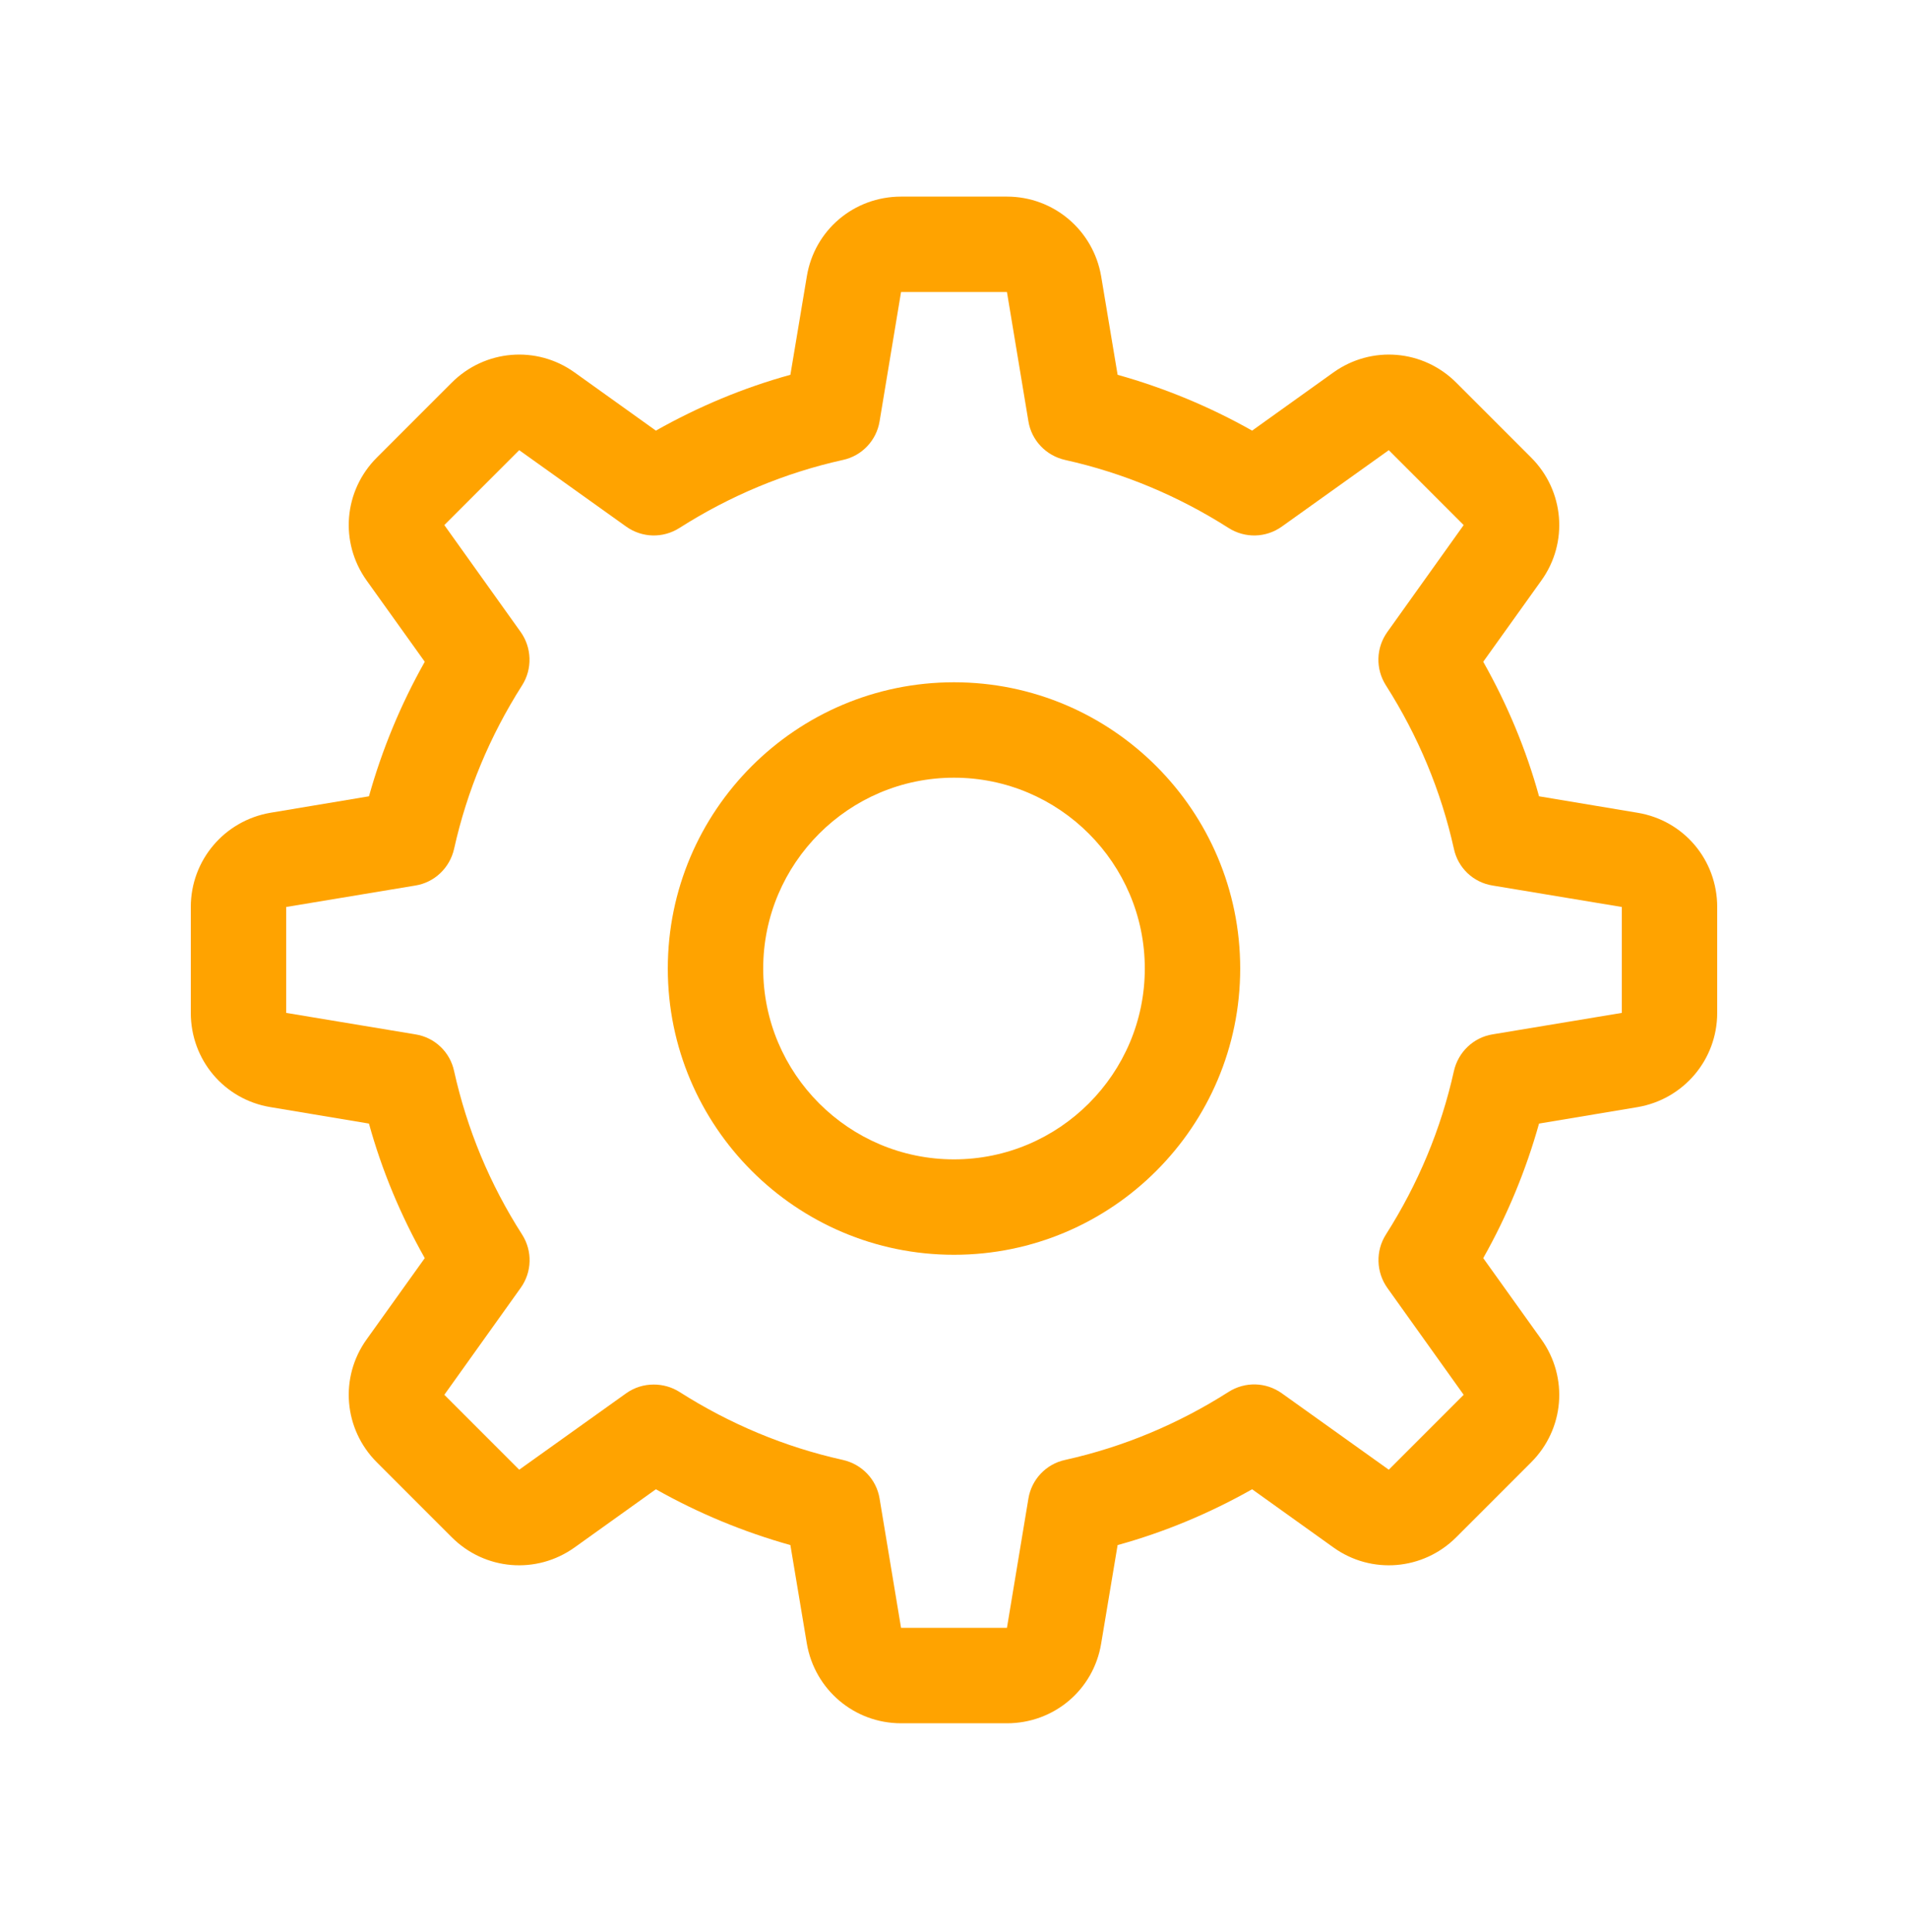 <svg width="80" height="81" viewBox="0 0 80 81" fill="none" xmlns="http://www.w3.org/2000/svg">
<g clip-path="url(#clip0_210_4136)">
<path d="M42.22 72.242H37.78C35.82 72.242 34.16 70.832 33.83 68.902L33.14 64.772C31.18 64.222 29.29 63.442 27.5 62.432L24.09 64.872C22.49 66.012 20.33 65.832 18.94 64.442L15.8 61.302C14.41 59.912 14.23 57.742 15.37 56.152L17.81 52.742C16.8 50.952 16.01 49.062 15.47 47.102L11.34 46.412C9.4 46.092 8 44.432 8 42.462V38.022C8 36.062 9.41 34.402 11.34 34.072L15.47 33.382C16.02 31.422 16.8 29.532 17.81 27.742L15.37 24.332C14.23 22.732 14.41 20.572 15.8 19.182L18.94 16.042C20.33 14.652 22.5 14.472 24.09 15.612L27.5 18.052C29.29 17.042 31.18 16.252 33.14 15.712L33.83 11.582C34.15 9.642 35.81 8.242 37.78 8.242H42.22C44.18 8.242 45.84 9.652 46.17 11.582L46.86 15.712C48.82 16.262 50.71 17.042 52.5 18.052L55.91 15.612C57.51 14.472 59.67 14.652 61.06 16.042L64.2 19.182C65.59 20.572 65.77 22.742 64.63 24.332L62.19 27.742C63.2 29.532 63.99 31.422 64.53 33.382L68.66 34.072C70.6 34.392 72 36.052 72 38.022V42.462C72 44.422 70.59 46.082 68.66 46.412L64.53 47.102C63.98 49.062 63.2 50.952 62.19 52.742L64.63 56.152C65.77 57.752 65.59 59.912 64.2 61.302L61.06 64.442C59.67 65.832 57.5 66.012 55.91 64.872L52.5 62.432C50.71 63.442 48.82 64.232 46.86 64.772L46.17 68.902C45.85 70.842 44.19 72.242 42.22 72.242ZM27.41 58.042C27.78 58.042 28.16 58.142 28.49 58.352C30.61 59.702 32.91 60.662 35.34 61.202C36.14 61.382 36.75 62.022 36.88 62.822L37.78 68.242H42.22L43.12 62.822C43.25 62.022 43.86 61.372 44.66 61.202C47.09 60.662 49.39 59.702 51.51 58.352C52.2 57.912 53.08 57.932 53.75 58.412L58.23 61.612L61.37 58.472L58.17 53.992C57.7 53.332 57.67 52.442 58.11 51.752C59.46 49.632 60.42 47.332 60.96 44.902C61.14 44.102 61.78 43.492 62.58 43.362L68 42.462V38.022L62.58 37.122C61.77 36.992 61.13 36.382 60.96 35.582C60.42 33.152 59.46 30.852 58.11 28.732C57.67 28.042 57.69 27.162 58.17 26.492L61.37 22.012L58.23 18.872L53.75 22.072C53.08 22.552 52.2 22.572 51.51 22.132C49.39 20.782 47.09 19.822 44.66 19.282C43.86 19.102 43.25 18.462 43.12 17.662L42.22 12.242H37.78L36.88 17.662C36.75 18.462 36.14 19.112 35.34 19.282C32.91 19.822 30.61 20.782 28.49 22.132C27.8 22.572 26.92 22.552 26.25 22.072L21.77 18.872L18.63 22.012L21.83 26.492C22.3 27.152 22.33 28.042 21.89 28.732C20.54 30.852 19.58 33.152 19.04 35.582C18.86 36.382 18.22 36.992 17.42 37.122L12 38.022V42.462L17.42 43.362C18.23 43.492 18.87 44.102 19.04 44.902C19.58 47.332 20.53 49.632 21.89 51.752C22.33 52.442 22.31 53.322 21.83 53.992L18.63 58.472L21.77 61.612L26.25 58.412C26.6 58.162 27 58.042 27.41 58.042Z" fill="#FFA300"/>
<path d="M40 52.602C33.38 52.602 28 47.222 28 40.602C28 33.982 33.38 28.602 40 28.602C46.62 28.602 52 33.982 52 40.602C52 47.222 46.62 52.602 40 52.602ZM40 32.602C35.59 32.602 32 36.192 32 40.602C32 45.012 35.59 48.602 40 48.602C44.41 48.602 48 45.012 48 40.602C48 36.192 44.41 32.602 40 32.602Z" fill="#FFA300"/>
</g>
<defs>
<clipPath id="clip0_210_4136">
<rect width="80" height="80" fill="white" transform="translate(0 0.602)"/>
</clipPath>
</defs>
</svg>

